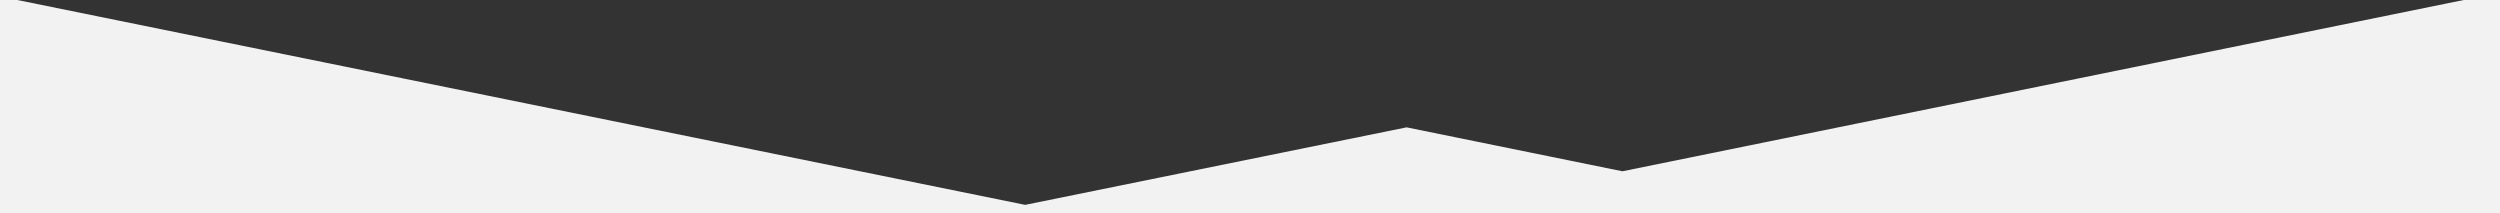 <?xml version="1.0" encoding="UTF-8"?>
<svg id="Layer_1" data-name="Layer 1" xmlns="http://www.w3.org/2000/svg" viewBox="0 0 1440 122.72">
  <rect x="0" y="0" width="1440" height="122.72" fill="#333333" stroke="none"/>
  <defs>
    <style>
      .cls-1 {
        fill: #f2f2f2;
        stroke-width: 0px;
      }
    </style>
  </defs>
  <polygon class="cls-1" points="1419.07 0 934.51 98.66 810.19 73.35 590.5 118 9.95 0 0 0 0 122.72 1440 122.72 1440 0 1419.07 0"/>
</svg>